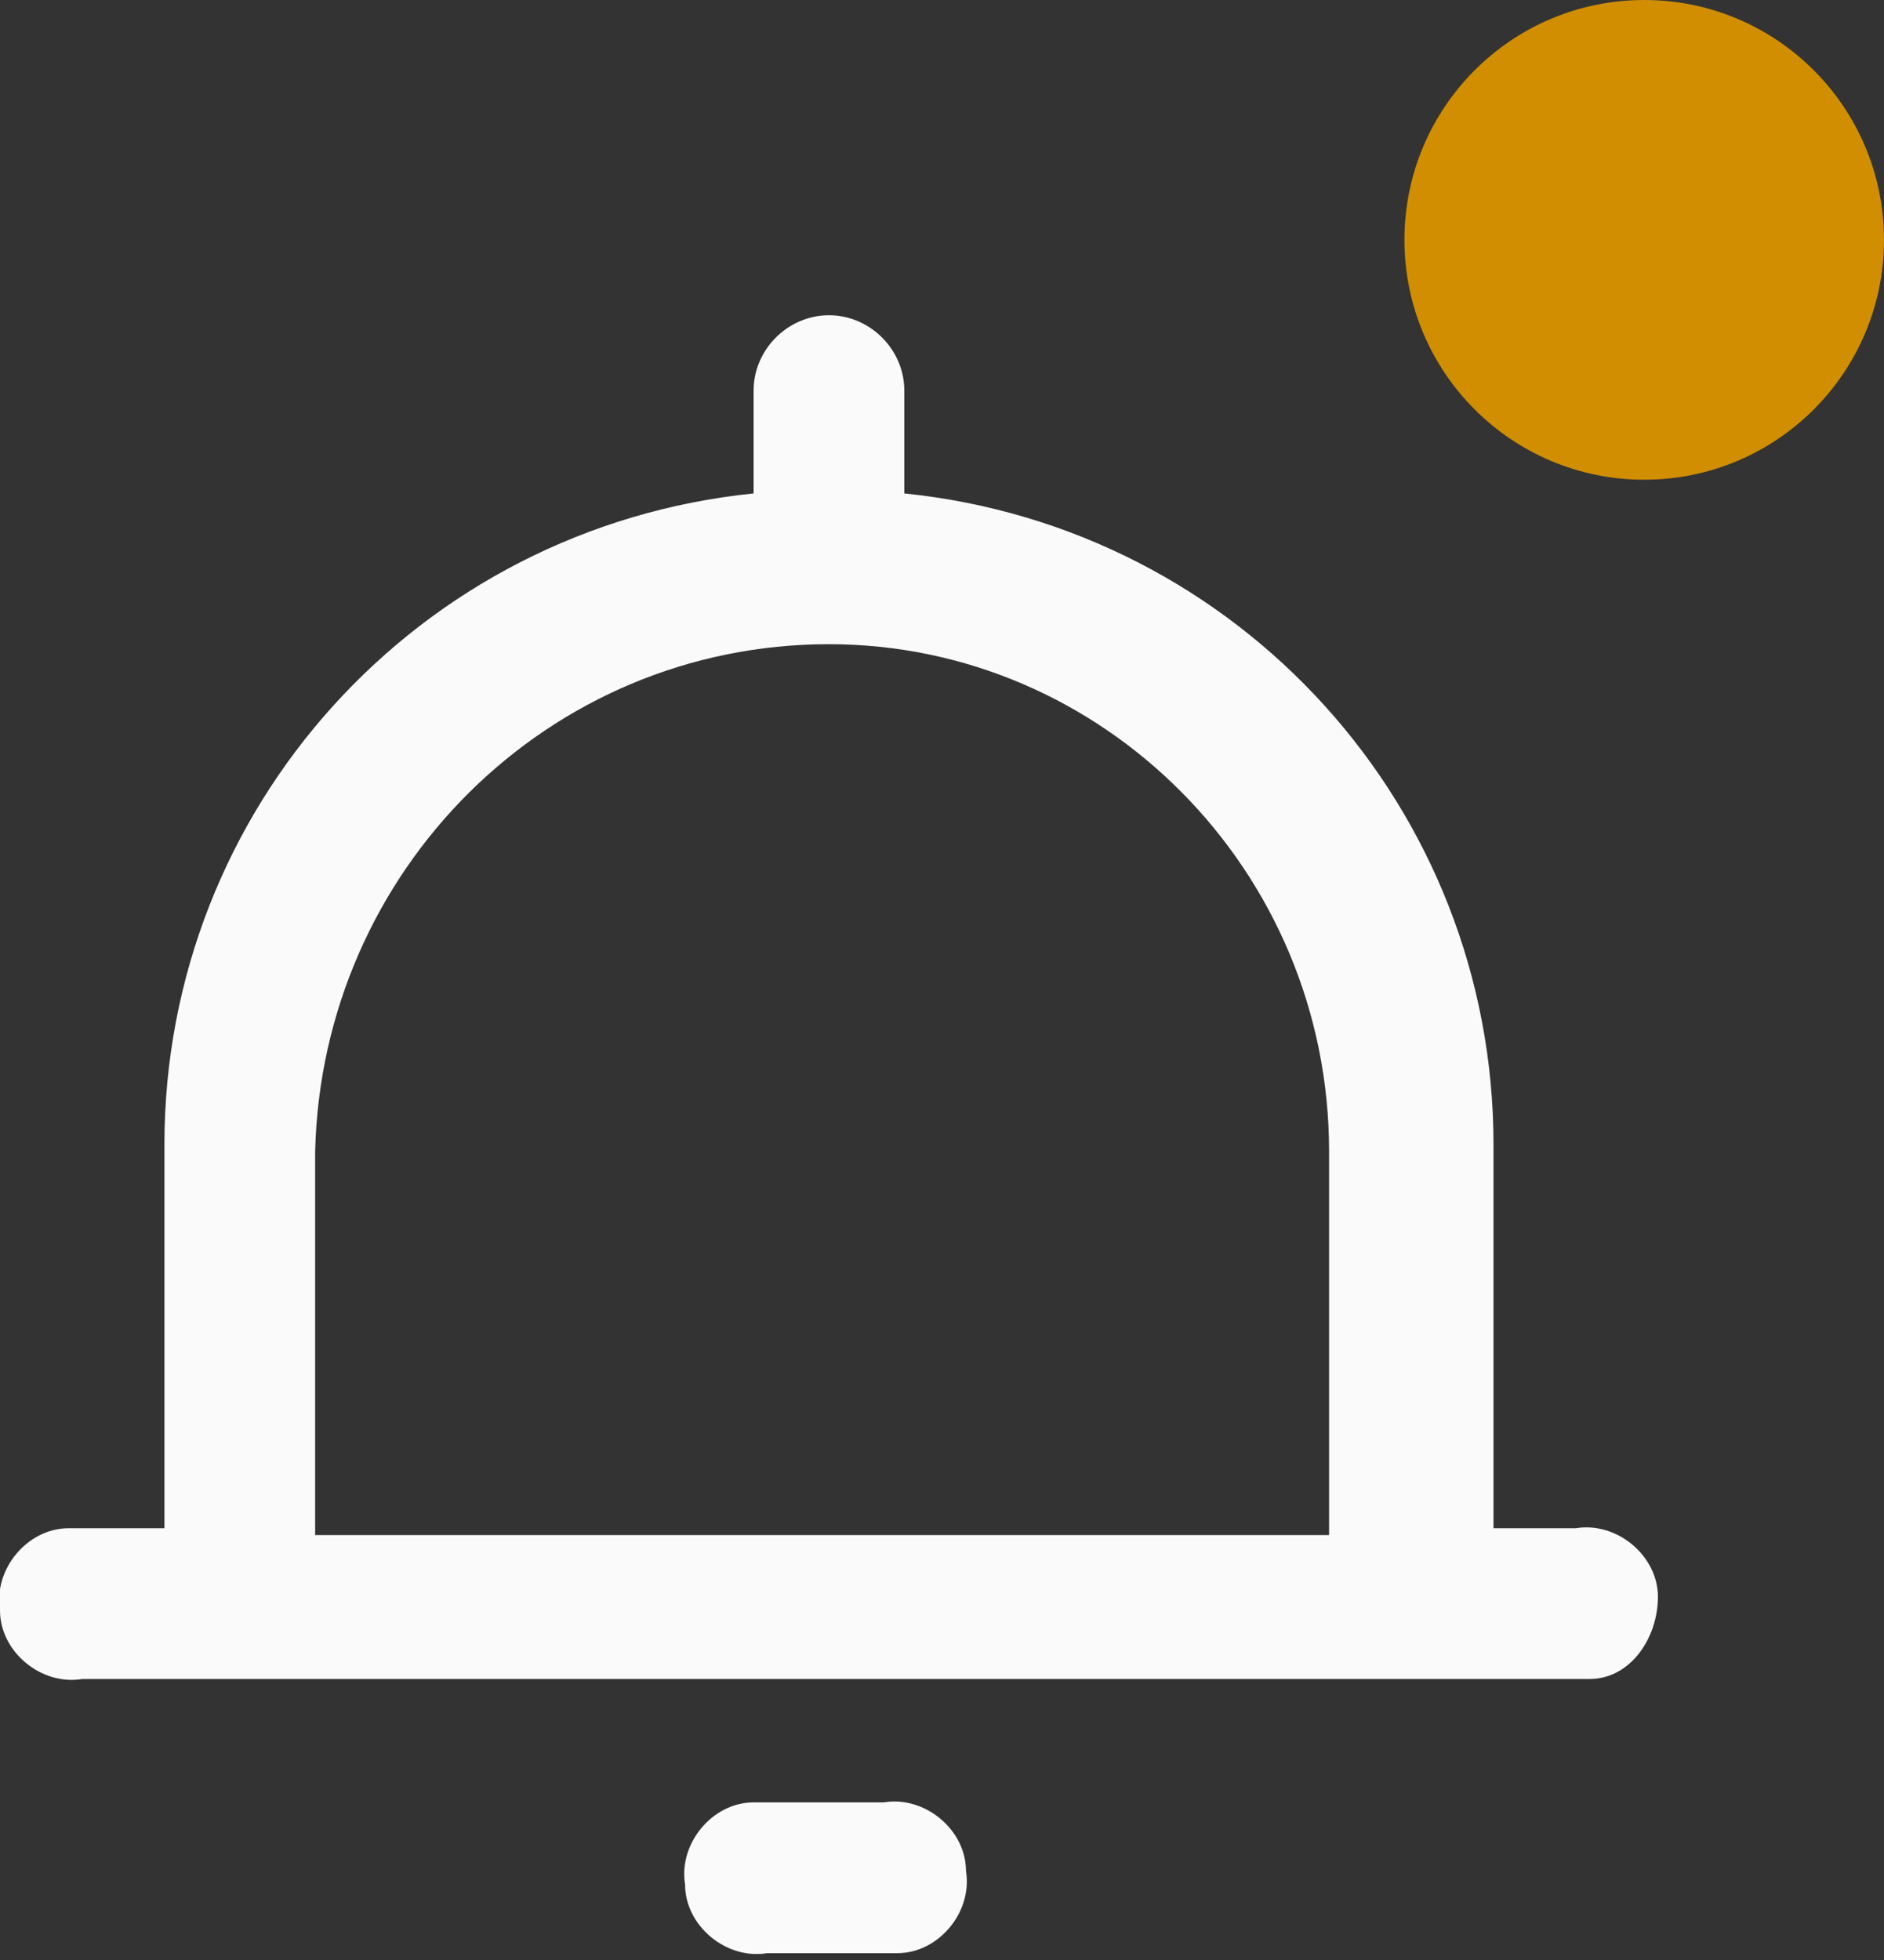 <?xml version="1.0" encoding="utf-8"?>
<!-- Generator: Adobe Illustrator 25.1.0, SVG Export Plug-In . SVG Version: 6.00 Build 0)  -->
<svg version="1.1" id="Layer_1" xmlns="http://www.w3.org/2000/svg" xmlns:xlink="http://www.w3.org/1999/xlink" x="0px" y="0px"
	 viewBox="0 0 27.5 28.6" style="enable-background:new 0 0 27.5 28.6;" xml:space="preserve">
<rect x="0" y="0" width="27.5" height="28.6" fill="#333333" stroke="none"/>
<style type="text/css">
	.st0{fill:#D08E00;}
	.st1{fill:#FAFAFA;}
</style>
<g id="Layer_2_1_">
	<g id="Layer_1-2">
		<path d="M50.8,26.4c0.6-0.1,1.2,0.4,1.2,1c0.1,0.6-0.4,1.2-1,1.2c-0.1,0-0.1,0-0.2,0h-1.7c-0.6,0.1-1.2-0.4-1.2-1
			c-0.1-0.6,0.4-1.2,1-1.2c0.1,0,0.1,0,0.2,0H50.8z M50,4.6c0.6,0,1.1,0.5,1.1,1.1v1.5c4.9,0.5,8.6,4.6,8.6,9.5v5.6h1.2
			c0.6-0.1,1.2,0.4,1.2,1s-0.4,1.2-1,1.2c-0.1,0-0.1,0-0.2,0H39.1c-0.6,0.1-1.2-0.4-1.2-1c-0.1-0.6,0.4-1.2,1-1.2c0.1,0,0.1,0,0.2,0
			h1.2v-5.6c0-4.9,3.7-9,8.6-9.5V5.7C48.9,5.1,49.4,4.6,50,4.6z M50,9.4c-4.1,0-7.4,3.3-7.5,7.4l0,0v5.6h14.9v-5.6
			C57.4,12.7,54.1,9.4,50,9.4z"/>
		<circle class="st0" cx="62" cy="3.5" r="3.5"/>
	</g>
</g>
<g id="Layer_2_2_">
	<g id="Layer_1-2_1_">
		<path class="st1" d="M12.9,26.3c0.6-0.1,1.2,0.4,1.2,1c0.1,0.6-0.4,1.2-1,1.2c-0.1,0-0.1,0-0.2,0h-1.7c-0.6,0.1-1.2-0.4-1.2-1
			c-0.1-0.6,0.4-1.2,1-1.2c0.1,0,0.1,0,0.2,0H12.9z M12.1,4.6c0.6,0,1.1,0.5,1.1,1.1v1.5c4.9,0.5,8.6,4.6,8.6,9.5v5.6h1.2
			c0.6-0.1,1.2,0.4,1.2,1s-0.4,1.2-1,1.2c-0.1,0-0.1,0-0.2,0H1.2c-0.6,0.1-1.2-0.4-1.2-1c-0.1-0.6,0.4-1.2,1-1.2c0.1,0,0.1,0,0.2,0
			h1.2v-5.6c0-4.9,3.7-9,8.6-9.5V5.7C11,5.1,11.5,4.6,12.1,4.6z M12.1,9.4c-4.1,0-7.4,3.3-7.5,7.4l0,0v5.6h14.8v-5.6
			C19.4,12.7,16.1,9.4,12.1,9.4z"/>
		<circle class="st0" cx="24" cy="3.5" r="3.5"/>
	</g>
</g>
</svg>
